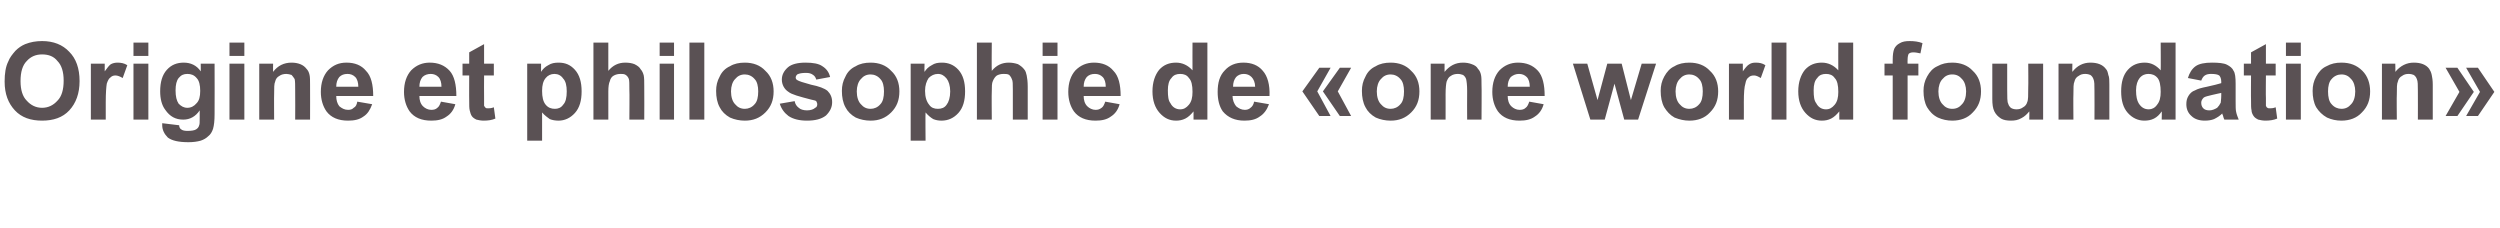 <?xml version="1.0" standalone="no"?><!DOCTYPE svg PUBLIC "-//W3C//DTD SVG 1.1//EN" "http://www.w3.org/Graphics/SVG/1.1/DTD/svg11.dtd"><svg xmlns="http://www.w3.org/2000/svg" version="1.1" width="487px" height="44.4px" viewBox="0 -8 487 44.4" style="top:-8px"><desc>Origine et philosophie de «one world foundation»</desc><defs/><g id="Polygon43027"><path d="m.9 7.9c0-1.6.2-2.9.7-3.9c.3-.8.8-1.4 1.4-2.1c.6-.6 1.2-1 1.9-1.3c1-.4 2.1-.6 3.3-.6c2.2 0 4 .7 5.3 2.1c1.3 1.3 2 3.2 2 5.7c0 2.4-.7 4.3-2 5.7c-1.3 1.4-3.1 2-5.3 2c-2.2 0-4-.6-5.3-2c-1.3-1.4-2-3.2-2-5.6zm3.1-.1c0 1.7.4 3 1.2 3.8c.8.9 1.8 1.4 3 1.4c1.2 0 2.2-.5 3-1.4c.8-.8 1.2-2.1 1.2-3.9c0-1.7-.4-3-1.2-3.8c-.7-.9-1.7-1.3-3-1.3c-1.2 0-2.2.4-3 1.3c-.8.8-1.2 2.1-1.2 3.9zm16.6 7.5l-2.9 0l0-10.9l2.7 0c0 0 0 1.55 0 1.5c.5-.7.9-1.2 1.2-1.4c.4-.2.8-.3 1.3-.3c.6 0 1.3.1 1.9.5c0 0-.9 2.5-.9 2.5c-.5-.3-1-.5-1.4-.5c-.4 0-.7.1-1 .4c-.3.2-.5.6-.7 1.2c-.1.6-.2 1.8-.2 3.6c0 .03 0 3.4 0 3.4zm5.4-12.4l0-2.6l2.9 0l0 2.6l-2.9 0zm0 12.4l0-10.9l2.9 0l0 10.9l-2.9 0zm5.6 1.1c0-.1 0-.3 0-.4c0 0 3.3.4 3.3.4c0 .4.2.7.4.8c.2.2.7.3 1.2.3c.8 0 1.4-.1 1.7-.3c.3-.2.5-.4.6-.8c.1-.2.1-.6.1-1.3c0 0 0-1.6 0-1.6c-.8 1.2-1.9 1.8-3.2 1.8c-1.5 0-2.6-.6-3.5-1.9c-.7-.9-1-2.2-1-3.6c0-1.8.4-3.2 1.3-4.2c.9-1 2-1.4 3.3-1.4c1.3 0 2.5.5 3.3 1.7c.03.03 0-1.5 0-1.5l2.7 0c0 0 .03 9.77 0 9.8c0 1.3-.1 2.2-.3 2.9c-.2.6-.5 1.1-.9 1.4c-.4.4-.9.7-1.5.9c-.7.2-1.5.3-2.4.3c-1.9 0-3.2-.3-4-.9c-.7-.7-1.1-1.5-1.1-2.4c0 0 0 0 0 0zm2.6-6.8c0 1.2.2 2 .6 2.6c.5.5 1 .8 1.7.8c.7 0 1.3-.3 1.8-.9c.5-.5.7-1.3.7-2.4c0-1.1-.2-2-.7-2.5c-.5-.6-1.1-.8-1.8-.8c-.7 0-1.2.2-1.7.8c-.4.5-.6 1.3-.6 2.4zm10.5-6.7l0-2.6l2.9 0l0 2.6l-2.9 0zm0 12.4l0-10.9l2.9 0l0 10.9l-2.9 0zm15.7 0l-2.9 0c0 0 .03-5.57 0-5.6c0-1.1 0-1.9-.1-2.3c-.2-.3-.4-.6-.6-.8c-.3-.1-.7-.2-1-.2c-.5 0-1 .1-1.4.4c-.4.2-.7.6-.8 1.1c-.2.4-.2 1.2-.2 2.5c-.03-.04 0 4.9 0 4.9l-2.9 0l0-10.9l2.7 0c0 0-.03 1.6 0 1.6c.9-1.2 2.1-1.8 3.6-1.8c.6 0 1.2.1 1.7.3c.5.2.9.5 1.2.9c.3.3.5.7.6 1.2c.1.4.1 1.1.1 1.9c.02.02 0 6.8 0 6.8zm9.2-3.5c0 0 2.9.5 2.9.5c-.4 1.1-.9 1.9-1.7 2.4c-.8.6-1.8.8-3 .8c-1.9 0-3.3-.6-4.2-1.8c-.7-1-1.1-2.3-1.1-3.8c0-1.8.5-3.2 1.4-4.2c1-1 2.1-1.5 3.6-1.5c1.6 0 2.9.5 3.8 1.6c1 1 1.4 2.7 1.4 4.9c0 0-7.2 0-7.2 0c0 .8.2 1.5.6 2c.5.4 1 .7 1.7.7c.5 0 .8-.1 1.1-.4c.4-.2.6-.6.7-1.2zm.2-2.9c0-.8-.2-1.5-.6-1.9c-.4-.4-.9-.6-1.5-.6c-.7 0-1.2.2-1.6.6c-.4.5-.6 1.1-.6 1.9c0 0 4.3 0 4.3 0zm16.1 2.9c0 0 2.8.5 2.8.5c-.3 1.1-.9 1.9-1.7 2.4c-.8.6-1.8.8-3 .8c-1.9 0-3.3-.6-4.2-1.8c-.7-1-1.1-2.3-1.1-3.8c0-1.8.5-3.2 1.4-4.2c1-1 2.2-1.5 3.6-1.5c1.6 0 2.9.5 3.9 1.6c.9 1 1.3 2.7 1.3 4.9c0 0-7.2 0-7.2 0c0 .8.2 1.5.7 2c.4.4 1 .7 1.6.7c.5 0 .9-.1 1.2-.4c.3-.2.5-.6.7-1.2zm.1-2.9c0-.8-.2-1.5-.6-1.9c-.4-.4-.9-.6-1.5-.6c-.6 0-1.2.2-1.6.6c-.4.5-.6 1.1-.6 1.9c0 0 4.3 0 4.3 0zm10.2-4.5l0 2.3l-1.9 0c0 0-.03 4.38 0 4.4c0 .9 0 1.4 0 1.5c.1.2.2.3.3.4c.1.1.3.1.5.1c.2 0 .6 0 1.1-.2c0 0 .3 2.2.3 2.2c-.7.3-1.4.4-2.3.4c-.5 0-1-.1-1.4-.2c-.4-.2-.7-.4-.9-.7c-.2-.3-.3-.7-.4-1.1c-.1-.4-.1-1-.1-2.1c-.02.04 0-4.7 0-4.7l-1.3 0l0-2.3l1.3 0l0-2.2l2.9-1.6l0 3.8l1.9 0zm6.5 0l2.7 0c0 0 0 1.6 0 1.6c.3-.5.8-1 1.4-1.3c.6-.4 1.3-.5 2-.5c1.3 0 2.3.4 3.2 1.4c.9 1 1.3 2.4 1.3 4.2c0 1.8-.4 3.2-1.3 4.2c-.9 1-2 1.5-3.2 1.5c-.6 0-1.2-.1-1.7-.3c-.4-.3-1-.7-1.5-1.3c0 .05 0 5.5 0 5.5l-2.9 0l0-15zm2.9 5.3c0 1.2.2 2.1.7 2.7c.5.6 1.1.8 1.8.8c.6 0 1.2-.2 1.6-.8c.5-.5.7-1.4.7-2.6c0-1.1-.2-2-.7-2.5c-.4-.6-1-.9-1.7-.9c-.7 0-1.3.3-1.7.8c-.5.6-.7 1.4-.7 2.5zm12.9-9.4c0 0 0 5.48 0 5.5c.9-1.1 2-1.6 3.3-1.6c.7 0 1.3.1 1.8.3c.6.3 1 .6 1.2 1c.3.3.5.8.6 1.2c.1.5.1 1.2.1 2.2c.03 0 0 6.4 0 6.4l-2.9 0c0 0 .05-5.76 0-5.8c0-1.1 0-1.8-.1-2.1c-.1-.3-.3-.6-.6-.8c-.3-.2-.6-.2-1-.2c-.5 0-.9.1-1.3.3c-.4.2-.7.6-.8 1.1c-.2.4-.3 1.1-.3 2c0 .03 0 5.5 0 5.5l-2.9 0l0-15l2.9 0zm10 2.6l0-2.6l2.8 0l0 2.6l-2.8 0zm0 12.4l0-10.9l2.8 0l0 10.9l-2.8 0zm5.8 0l0-15l2.9 0l0 15l-2.9 0zm5.2-5.6c0-1 .2-1.9.7-2.8c.4-.9 1.1-1.6 2-2c.8-.5 1.8-.7 2.9-.7c1.6 0 3 .5 4 1.6c1.1 1 1.6 2.4 1.6 4c0 1.7-.5 3-1.6 4.1c-1.1 1.1-2.4 1.6-4 1.6c-1 0-2-.2-2.9-.6c-.9-.5-1.6-1.2-2-2c-.5-.9-.7-2-.7-3.2zm2.9.1c0 1.1.3 2 .8 2.5c.5.6 1.1.9 1.9.9c.7 0 1.4-.3 1.9-.9c.5-.5.7-1.4.7-2.5c0-1-.2-1.9-.7-2.4c-.5-.6-1.2-.9-1.9-.9c-.8 0-1.4.3-1.9.9c-.5.5-.8 1.4-.8 2.4zm9.5 2.4c0 0 2.9-.5 2.9-.5c.1.6.4 1 .8 1.3c.3.3.9.5 1.6.5c.7 0 1.3-.2 1.6-.5c.3-.1.4-.4.4-.7c0-.2-.1-.4-.2-.6c-.1-.1-.5-.2-1-.3c-2.3-.6-3.8-1-4.4-1.5c-.8-.5-1.3-1.4-1.3-2.4c0-.9.4-1.7 1.2-2.4c.7-.6 1.9-.9 3.4-.9c1.5 0 2.6.2 3.3.7c.8.5 1.3 1.2 1.5 2.1c0 0-2.7.5-2.7.5c-.1-.4-.3-.7-.6-.9c-.4-.3-.8-.4-1.4-.4c-.8 0-1.3.1-1.7.3c-.2.2-.3.4-.3.6c0 .2.1.4.3.5c.3.2 1.2.5 2.7.9c1.5.3 2.6.7 3.2 1.2c.6.6.9 1.3.9 2.2c0 1-.4 1.8-1.2 2.6c-.9.7-2.1 1-3.7 1c-1.5 0-2.7-.3-3.6-.9c-.8-.6-1.4-1.4-1.7-2.4zm12.1-2.5c0-1 .2-1.9.7-2.8c.4-.9 1.1-1.6 2-2c.8-.5 1.8-.7 2.9-.7c1.6 0 3 .5 4 1.6c1.1 1 1.6 2.4 1.6 4c0 1.7-.5 3-1.6 4.1c-1.1 1.1-2.4 1.6-4 1.6c-1 0-2-.2-2.9-.6c-.9-.5-1.6-1.2-2-2c-.5-.9-.7-2-.7-3.2zm2.9.1c0 1.1.3 2 .8 2.5c.5.6 1.1.9 1.9.9c.7 0 1.4-.3 1.9-.9c.5-.5.7-1.4.7-2.5c0-1-.2-1.9-.7-2.4c-.5-.6-1.2-.9-1.9-.9c-.8 0-1.4.3-1.9.9c-.5.5-.8 1.4-.8 2.4zm10.5-5.4l2.7 0c0 0-.04 1.6 0 1.6c.3-.5.8-1 1.4-1.3c.6-.4 1.2-.5 2-.5c1.2 0 2.3.4 3.2 1.4c.9 1 1.3 2.4 1.3 4.2c0 1.8-.4 3.2-1.3 4.2c-.9 1-2 1.5-3.3 1.5c-.6 0-1.1-.1-1.6-.3c-.5-.3-1-.7-1.5-1.3c-.05.05 0 5.5 0 5.5l-2.9 0l0-15zm2.8 5.3c0 1.2.3 2.1.8 2.7c.4.6 1 .8 1.7.8c.7 0 1.3-.2 1.7-.8c.4-.5.7-1.4.7-2.6c0-1.1-.3-2-.7-2.5c-.5-.6-1-.9-1.7-.9c-.7 0-1.3.3-1.8.8c-.4.6-.7 1.4-.7 2.5zm13-9.4c0 0-.05 5.48 0 5.5c.9-1.1 2-1.6 3.3-1.6c.6 0 1.2.1 1.8.3c.5.3.9.6 1.2 1c.3.3.4.8.5 1.2c.1.5.2 1.2.2 2.2c-.01 0 0 6.4 0 6.4l-2.9 0c0 0 .01-5.76 0-5.8c0-1.1 0-1.8-.2-2.1c-.1-.3-.3-.6-.5-.8c-.3-.2-.7-.2-1.1-.2c-.5 0-.9.1-1.3.3c-.3.2-.6.6-.8 1.1c-.2.4-.2 1.1-.2 2c-.05.03 0 5.5 0 5.5l-2.9 0l0-15l2.9 0zm9.9 2.6l0-2.6l2.9 0l0 2.6l-2.9 0zm0 12.4l0-10.9l2.9 0l0 10.9l-2.9 0zm12.2-3.5c0 0 2.8.5 2.8.5c-.3 1.1-.9 1.9-1.7 2.4c-.8.6-1.8.8-3 .8c-1.9 0-3.3-.6-4.2-1.8c-.7-1-1.1-2.3-1.1-3.8c0-1.8.5-3.2 1.4-4.2c1-1 2.2-1.5 3.6-1.5c1.6 0 2.9.5 3.8 1.6c1 1 1.4 2.7 1.4 4.9c0 0-7.2 0-7.2 0c0 .8.2 1.5.7 2c.4.4 1 .7 1.6.7c.5 0 .8-.1 1.2-.4c.3-.2.5-.6.7-1.2zm.1-2.9c0-.8-.2-1.5-.6-1.9c-.4-.4-.9-.6-1.5-.6c-.7 0-1.2.2-1.6.6c-.4.5-.6 1.1-.6 1.9c0 0 4.3 0 4.3 0zm19.8 6.4l-2.7 0c0 0-.01-1.61 0-1.6c-.5.6-1 1.1-1.6 1.4c-.6.3-1.2.4-1.8.4c-1.3 0-2.3-.5-3.2-1.5c-.9-1-1.4-2.4-1.4-4.2c0-1.8.5-3.2 1.3-4.2c.9-1 2-1.4 3.3-1.4c1.2 0 2.3.5 3.2 1.5c-.02-.03 0-5.4 0-5.4l2.9 0l0 15zm-7.7-5.7c0 1.2.1 2 .5 2.5c.4.8 1.1 1.2 1.9 1.2c.7 0 1.2-.3 1.7-.9c.5-.6.7-1.4.7-2.5c0-1.3-.2-2.2-.7-2.7c-.4-.6-1-.8-1.7-.8c-.7 0-1.3.2-1.7.8c-.5.5-.7 1.3-.7 2.4zm16.8 2.2c0 0 2.9.5 2.9.5c-.4 1.1-1 1.9-1.8 2.4c-.8.6-1.8.8-3 .8c-1.8 0-3.2-.6-4.2-1.8c-.7-1-1-2.3-1-3.8c0-1.8.4-3.2 1.4-4.2c.9-1 2.1-1.5 3.6-1.5c1.6 0 2.9.5 3.8 1.6c.9 1 1.4 2.7 1.3 4.9c0 0-7.2 0-7.2 0c0 .8.3 1.5.7 2c.5.4 1 .7 1.7.7c.4 0 .8-.1 1.1-.4c.3-.2.6-.6.7-1.2zm.2-2.9c0-.8-.3-1.5-.7-1.9c-.4-.4-.9-.6-1.5-.6c-.6 0-1.1.2-1.5.6c-.4.5-.6 1.1-.6 1.9c0 0 4.3 0 4.3 0zm14.7-3.7l-2.6 4.6l2.6 4.8l-2.2 0l-3.3-4.8l3.3-4.6l2.2 0zm4 0l-2.6 4.6l2.6 4.8l-2.2 0l-3.3-4.8l3.3-4.6l2.2 0zm2.1 4.5c0-1 .2-1.9.7-2.8c.4-.9 1.1-1.6 2-2c.8-.5 1.8-.7 2.9-.7c1.6 0 3 .5 4 1.6c1.1 1 1.6 2.4 1.6 4c0 1.7-.5 3-1.6 4.1c-1.1 1.1-2.4 1.6-4 1.6c-1 0-2-.2-2.9-.6c-.9-.5-1.6-1.2-2-2c-.5-.9-.7-2-.7-3.2zm2.9.1c0 1.1.3 2 .8 2.5c.5.6 1.1.9 1.9.9c.7 0 1.4-.3 1.9-.9c.5-.5.7-1.4.7-2.5c0-1-.2-1.9-.7-2.4c-.5-.6-1.2-.9-1.9-.9c-.8 0-1.4.3-1.9.9c-.5.5-.8 1.4-.8 2.4zm20.4 5.5l-2.8 0c0 0-.03-5.57 0-5.6c0-1.1-.1-1.9-.2-2.3c-.1-.3-.3-.6-.6-.8c-.3-.1-.6-.2-1-.2c-.5 0-1 .1-1.4.4c-.4.2-.6.6-.8 1.1c-.1.4-.2 1.2-.2 2.5c.01-.04 0 4.9 0 4.9l-2.9 0l0-10.9l2.7 0c0 0 0 1.6 0 1.6c1-1.2 2.1-1.8 3.6-1.8c.6 0 1.2.1 1.7.3c.6.2 1 .5 1.2.9c.3.3.5.7.6 1.2c.1.4.1 1.1.1 1.9c.05.02 0 6.8 0 6.8zm9.3-3.5c0 0 2.8.5 2.8.5c-.3 1.1-.9 1.9-1.7 2.4c-.8.6-1.8.8-3 .8c-1.9 0-3.3-.6-4.2-1.8c-.7-1-1.1-2.3-1.1-3.8c0-1.8.5-3.2 1.4-4.2c1-1 2.2-1.5 3.6-1.5c1.6 0 2.9.5 3.9 1.6c.9 1 1.3 2.7 1.3 4.9c0 0-7.2 0-7.2 0c0 .8.2 1.5.7 2c.4.4 1 .7 1.6.7c.5 0 .9-.1 1.2-.4c.3-.2.5-.6.7-1.2zm.1-2.9c0-.8-.2-1.5-.6-1.9c-.4-.4-.9-.6-1.5-.6c-.6 0-1.1.2-1.6.6c-.4.5-.6 1.1-.6 1.9c0 0 4.3 0 4.3 0zm11.8 6.4l-3.4-10.9l2.8 0l2 7.1l1.9-7.1l2.8 0l1.8 7.1l2.1-7.1l2.8 0l-3.5 10.9l-2.7 0l-1.9-7l-1.9 7l-2.8 0zm13.7-5.6c0-1 .2-1.9.7-2.8c.5-.9 1.1-1.6 2-2c.8-.5 1.8-.7 2.9-.7c1.6 0 3 .5 4 1.6c1.1 1 1.6 2.4 1.6 4c0 1.7-.5 3-1.6 4.1c-1 1.1-2.4 1.6-4 1.6c-1 0-1.9-.2-2.9-.6c-.9-.5-1.5-1.2-2-2c-.5-.9-.7-2-.7-3.2zm2.9.1c0 1.1.3 2 .8 2.5c.5.6 1.1.9 1.9.9c.7 0 1.4-.3 1.9-.9c.5-.5.7-1.4.7-2.5c0-1-.2-1.9-.7-2.4c-.5-.6-1.2-.9-1.9-.9c-.8 0-1.4.3-1.9.9c-.5.5-.8 1.4-.8 2.4zm13.3 5.5l-2.9 0l0-10.9l2.7 0c0 0 .02 1.55 0 1.5c.5-.7.9-1.2 1.3-1.4c.3-.2.7-.3 1.2-.3c.7 0 1.3.1 1.9.5c0 0-.9 2.5-.9 2.5c-.5-.3-.9-.5-1.3-.5c-.5 0-.8.1-1.1.4c-.3.2-.5.6-.6 1.2c-.2.6-.3 1.8-.3 3.6c.02.03 0 3.4 0 3.4zm5.4 0l0-15l2.9 0l0 15l-2.9 0zm15.9 0l-2.7 0c0 0-.02-1.61 0-1.6c-.5.6-1 1.1-1.6 1.4c-.6.3-1.2.4-1.8.4c-1.3 0-2.3-.5-3.2-1.5c-.9-1-1.4-2.4-1.4-4.2c0-1.8.5-3.2 1.3-4.2c.9-1 2-1.4 3.3-1.4c1.2 0 2.3.5 3.2 1.5c-.02-.03 0-5.4 0-5.4l2.9 0l0 15zm-7.7-5.7c0 1.2.1 2 .5 2.5c.4.8 1.1 1.2 1.9 1.2c.7 0 1.2-.3 1.7-.9c.5-.6.7-1.4.7-2.5c0-1.3-.2-2.2-.7-2.7c-.4-.6-1-.8-1.7-.8c-.7 0-1.3.2-1.7.8c-.5.5-.7 1.3-.7 2.4zm13.8-5.2l1.6 0c0 0-.01-.82 0-.8c0-.9.1-1.6.3-2.1c.2-.4.5-.8 1.1-1.1c.5-.3 1.1-.4 1.9-.4c.9 0 1.7.1 2.5.4c0 0-.4 2-.4 2c-.5-.1-.9-.2-1.4-.2c-.4 0-.7.1-.9.3c-.1.2-.2.6-.2 1.1c-.03.03 0 .8 0 .8l2.1 0l0 2.3l-2.1 0l0 8.6l-2.9 0l0-8.6l-1.6 0l0-2.3zm7.6 5.3c0-1 .2-1.9.7-2.8c.5-.9 1.1-1.6 2-2c.9-.5 1.8-.7 2.9-.7c1.6 0 3 .5 4 1.6c1.1 1 1.6 2.4 1.6 4c0 1.7-.5 3-1.6 4.1c-1 1.1-2.4 1.6-4 1.6c-1 0-1.9-.2-2.8-.6c-1-.5-1.6-1.2-2.1-2c-.5-.9-.7-2-.7-3.2zm2.9.1c0 1.1.3 2 .8 2.5c.5.6 1.1.9 1.9.9c.8 0 1.4-.3 1.9-.9c.5-.5.8-1.4.8-2.5c0-1-.3-1.9-.8-2.4c-.5-.6-1.1-.9-1.9-.9c-.8 0-1.4.3-1.9.9c-.5.5-.8 1.4-.8 2.4zm17.7 5.5c0 0 .04-1.64 0-1.6c-.4.5-.9 1-1.5 1.3c-.7.4-1.3.5-2.1.5c-.7 0-1.4-.1-1.9-.4c-.6-.4-1-.8-1.3-1.4c-.3-.6-.4-1.4-.4-2.4c.01-.01 0-6.9 0-6.9l2.9 0c0 0 0 5 0 5c0 1.5 0 2.5.2 2.8c.1.4.3.6.5.8c.3.2.7.3 1.1.3c.5 0 .9-.1 1.3-.4c.4-.2.7-.6.8-1c.2-.4.2-1.3.2-2.9c.04-.01 0-4.6 0-4.6l2.9 0l0 10.9l-2.7 0zm15.6 0l-2.9 0c0 0 .03-5.57 0-5.6c0-1.1 0-1.9-.2-2.3c-.1-.3-.3-.6-.6-.8c-.2-.1-.6-.2-1-.2c-.5 0-.9.1-1.3.4c-.4.2-.7.6-.8 1.1c-.2.4-.2 1.2-.2 2.5c-.04-.04 0 4.9 0 4.9l-2.9 0l0-10.9l2.7 0c0 0-.04 1.6 0 1.6c.9-1.2 2.1-1.8 3.5-1.8c.7 0 1.3.1 1.8.3c.5.2.9.5 1.2.9c.3.3.4.7.5 1.2c.2.4.2 1.1.2 1.9c.01.02 0 6.8 0 6.8zm12.9 0l-2.7 0c0 0 .04-1.61 0-1.6c-.4.6-.9 1.1-1.5 1.4c-.6.3-1.2.4-1.9.4c-1.2 0-2.3-.5-3.2-1.5c-.9-1-1.3-2.4-1.3-4.2c0-1.8.4-3.2 1.3-4.2c.9-1 2-1.4 3.3-1.4c1.2 0 2.2.5 3.1 1.5c.04-.03 0-5.4 0-5.4l2.9 0l0 15zm-7.7-5.7c0 1.2.2 2 .5 2.5c.5.8 1.1 1.2 2 1.2c.6 0 1.2-.3 1.6-.9c.5-.6.7-1.4.7-2.5c0-1.3-.2-2.2-.6-2.7c-.5-.6-1.1-.8-1.8-.8c-.6 0-1.2.2-1.7.8c-.4.5-.7 1.3-.7 2.4zm12.7-1.9c0 0-2.6-.5-2.6-.5c.3-1 .8-1.8 1.5-2.3c.7-.5 1.8-.7 3.2-.7c1.3 0 2.3.1 2.9.4c.6.3 1.1.7 1.3 1.2c.3.4.4 1.3.4 2.5c0 0 0 3.4 0 3.4c0 1 0 1.7.1 2.1c.1.5.3 1 .5 1.5c0 0-2.8 0-2.8 0c-.1-.2-.2-.5-.3-.9c-.1-.1-.1-.2-.1-.3c-.5.5-1 .8-1.6 1.1c-.5.2-1.1.3-1.8.3c-1.1 0-2-.3-2.6-.9c-.7-.6-1-1.4-1-2.3c0-.6.1-1.1.4-1.6c.3-.5.7-.9 1.3-1.1c.5-.3 1.3-.5 2.3-.7c1.3-.3 2.2-.5 2.8-.7c0 0 0-.3 0-.3c0-.6-.2-1-.4-1.2c-.3-.2-.8-.3-1.6-.3c-.5 0-.9.1-1.2.3c-.3.2-.5.5-.7 1zm3.9 2.4c-.4.1-1 .2-1.8.4c-.8.2-1.3.3-1.6.5c-.3.3-.5.6-.5 1c0 .4.1.8.4 1.1c.3.3.7.4 1.2.4c.5 0 1-.2 1.5-.5c.3-.3.5-.6.7-1c0-.2.1-.7.1-1.4c0 0 0-.5 0-.5zm10.6-5.7l0 2.3l-1.9 0c0 0-.04 4.38 0 4.4c0 .9 0 1.4 0 1.5c.1.2.1.3.3.4c.1.1.3.1.5.1c.2 0 .6 0 1.1-.2c0 0 .3 2.2.3 2.2c-.7.3-1.5.4-2.3.4c-.5 0-1-.1-1.4-.2c-.4-.2-.7-.4-.9-.7c-.2-.3-.4-.7-.4-1.1c-.1-.4-.1-1-.1-2.1c-.03.04 0-4.7 0-4.7l-1.4 0l0-2.3l1.4 0l0-2.2l2.9-1.6l0 3.8l1.9 0zm2-1.5l0-2.6l2.9 0l0 2.6l-2.9 0zm0 12.4l0-10.9l2.9 0l0 10.9l-2.9 0zm5.2-5.6c0-1 .2-1.9.7-2.8c.5-.9 1.1-1.6 2-2c.9-.5 1.8-.7 2.9-.7c1.7 0 3 .5 4.1 1.6c1 1 1.5 2.4 1.5 4c0 1.7-.5 3-1.6 4.1c-1 1.1-2.4 1.6-4 1.6c-1 0-1.9-.2-2.8-.6c-.9-.5-1.6-1.2-2.1-2c-.5-.9-.7-2-.7-3.2zm3 .1c0 1.1.2 2 .7 2.5c.5.6 1.2.9 1.9.9c.8 0 1.4-.3 1.9-.9c.5-.5.8-1.4.8-2.5c0-1-.3-1.9-.8-2.4c-.5-.6-1.1-.9-1.9-.9c-.7 0-1.4.3-1.9.9c-.5.5-.7 1.4-.7 2.4zm20.4 5.5l-2.9 0c0 0 .02-5.57 0-5.6c0-1.1 0-1.9-.2-2.3c-.1-.3-.3-.6-.6-.8c-.2-.1-.6-.2-1-.2c-.5 0-.9.1-1.3.4c-.4.2-.7.6-.8 1.1c-.2.4-.2 1.2-.2 2.5c-.05-.04 0 4.9 0 4.9l-2.9 0l0-10.9l2.6 0c0 0 .05 1.6 0 1.6c1-1.2 2.2-1.8 3.6-1.8c.7 0 1.3.1 1.8.3c.5.2.9.5 1.2.9c.2.3.4.7.5 1.2c.1.4.2 1.1.2 1.9c0 .02 0 6.8 0 6.8zm6.5-.7l2.7-4.7l-2.7-4.7l2.3 0l3.2 4.7l-3.2 4.7l-2.3 0zm-4 0l2.7-4.7l-2.7-4.7l2.3 0l3.2 4.7l-3.2 4.7l-2.3 0z" stroke="none" fill="#5a5154"/></g></svg>